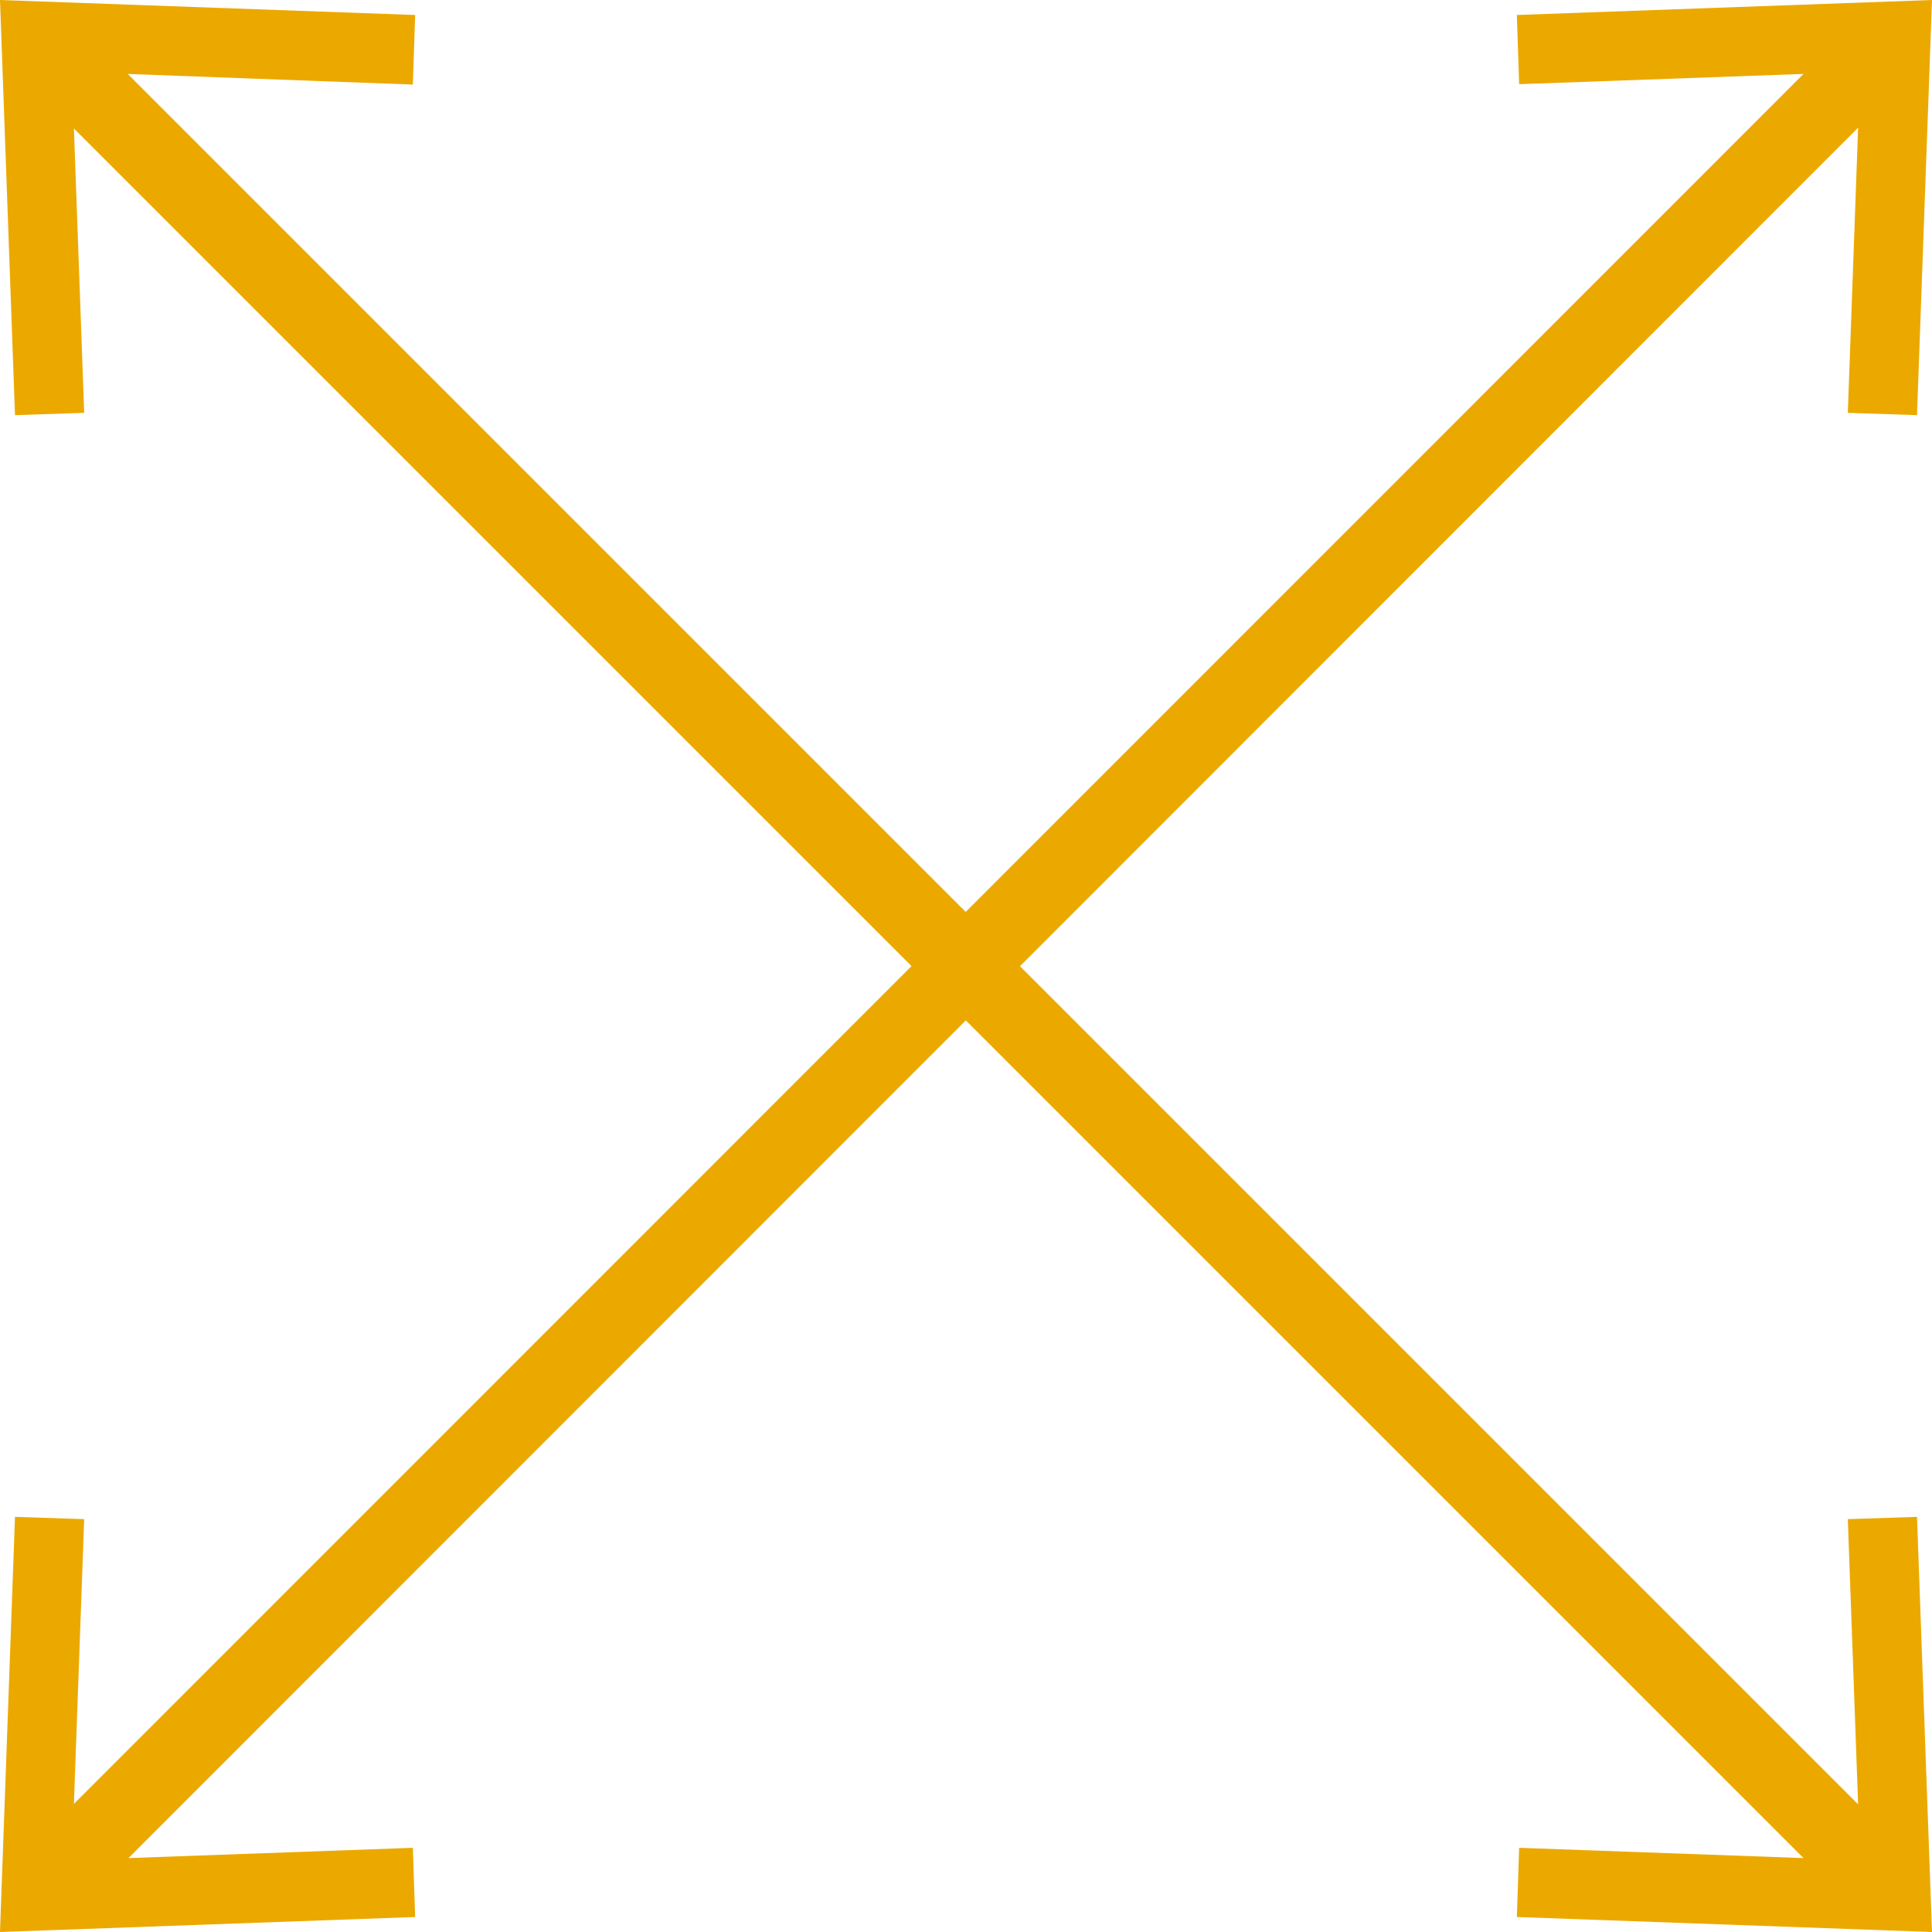 <svg xmlns="http://www.w3.org/2000/svg" id="Layer_1" data-name="Layer 1" viewBox="0 0 50.26 50.26"><defs><style>      .cls-1 {        fill: #eba900;      }    </style></defs><g><path class="cls-1" d="M1.38,49.88c-.26,0-.51-.1-.71-.29-.39-.39-.39-1.02,0-1.41L48.17.67c.39-.39,1.02-.39,1.41,0s.39,1.02,0,1.41L2.09,49.59c-.2.2-.45.29-.71.29Z"></path><polygon class="cls-1" points="39.46 .39 39.52 2.19 48.39 1.87 48.07 10.74 49.87 10.8 50.26 0 39.46 .39"></polygon><polygon class="cls-1" points=".39 39.46 2.19 39.52 1.87 48.39 10.74 48.07 10.8 49.87 0 50.26 .39 39.46"></polygon></g><g><path class="cls-1" d="M48.88,49.88c-.26,0-.51-.1-.71-.29L.67,2.09c-.39-.39-.39-1.02,0-1.41s1.02-.39,1.41,0l47.5,47.5c.39.39.39,1.02,0,1.41-.2.2-.45.29-.71.29Z"></path><polygon class="cls-1" points=".39 10.8 2.19 10.74 1.87 1.87 10.74 2.2 10.8 .39 0 0 .39 10.8"></polygon><polygon class="cls-1" points="39.46 49.87 39.52 48.07 48.39 48.39 48.07 39.52 49.87 39.46 50.26 50.26 39.46 49.87"></polygon></g></svg>